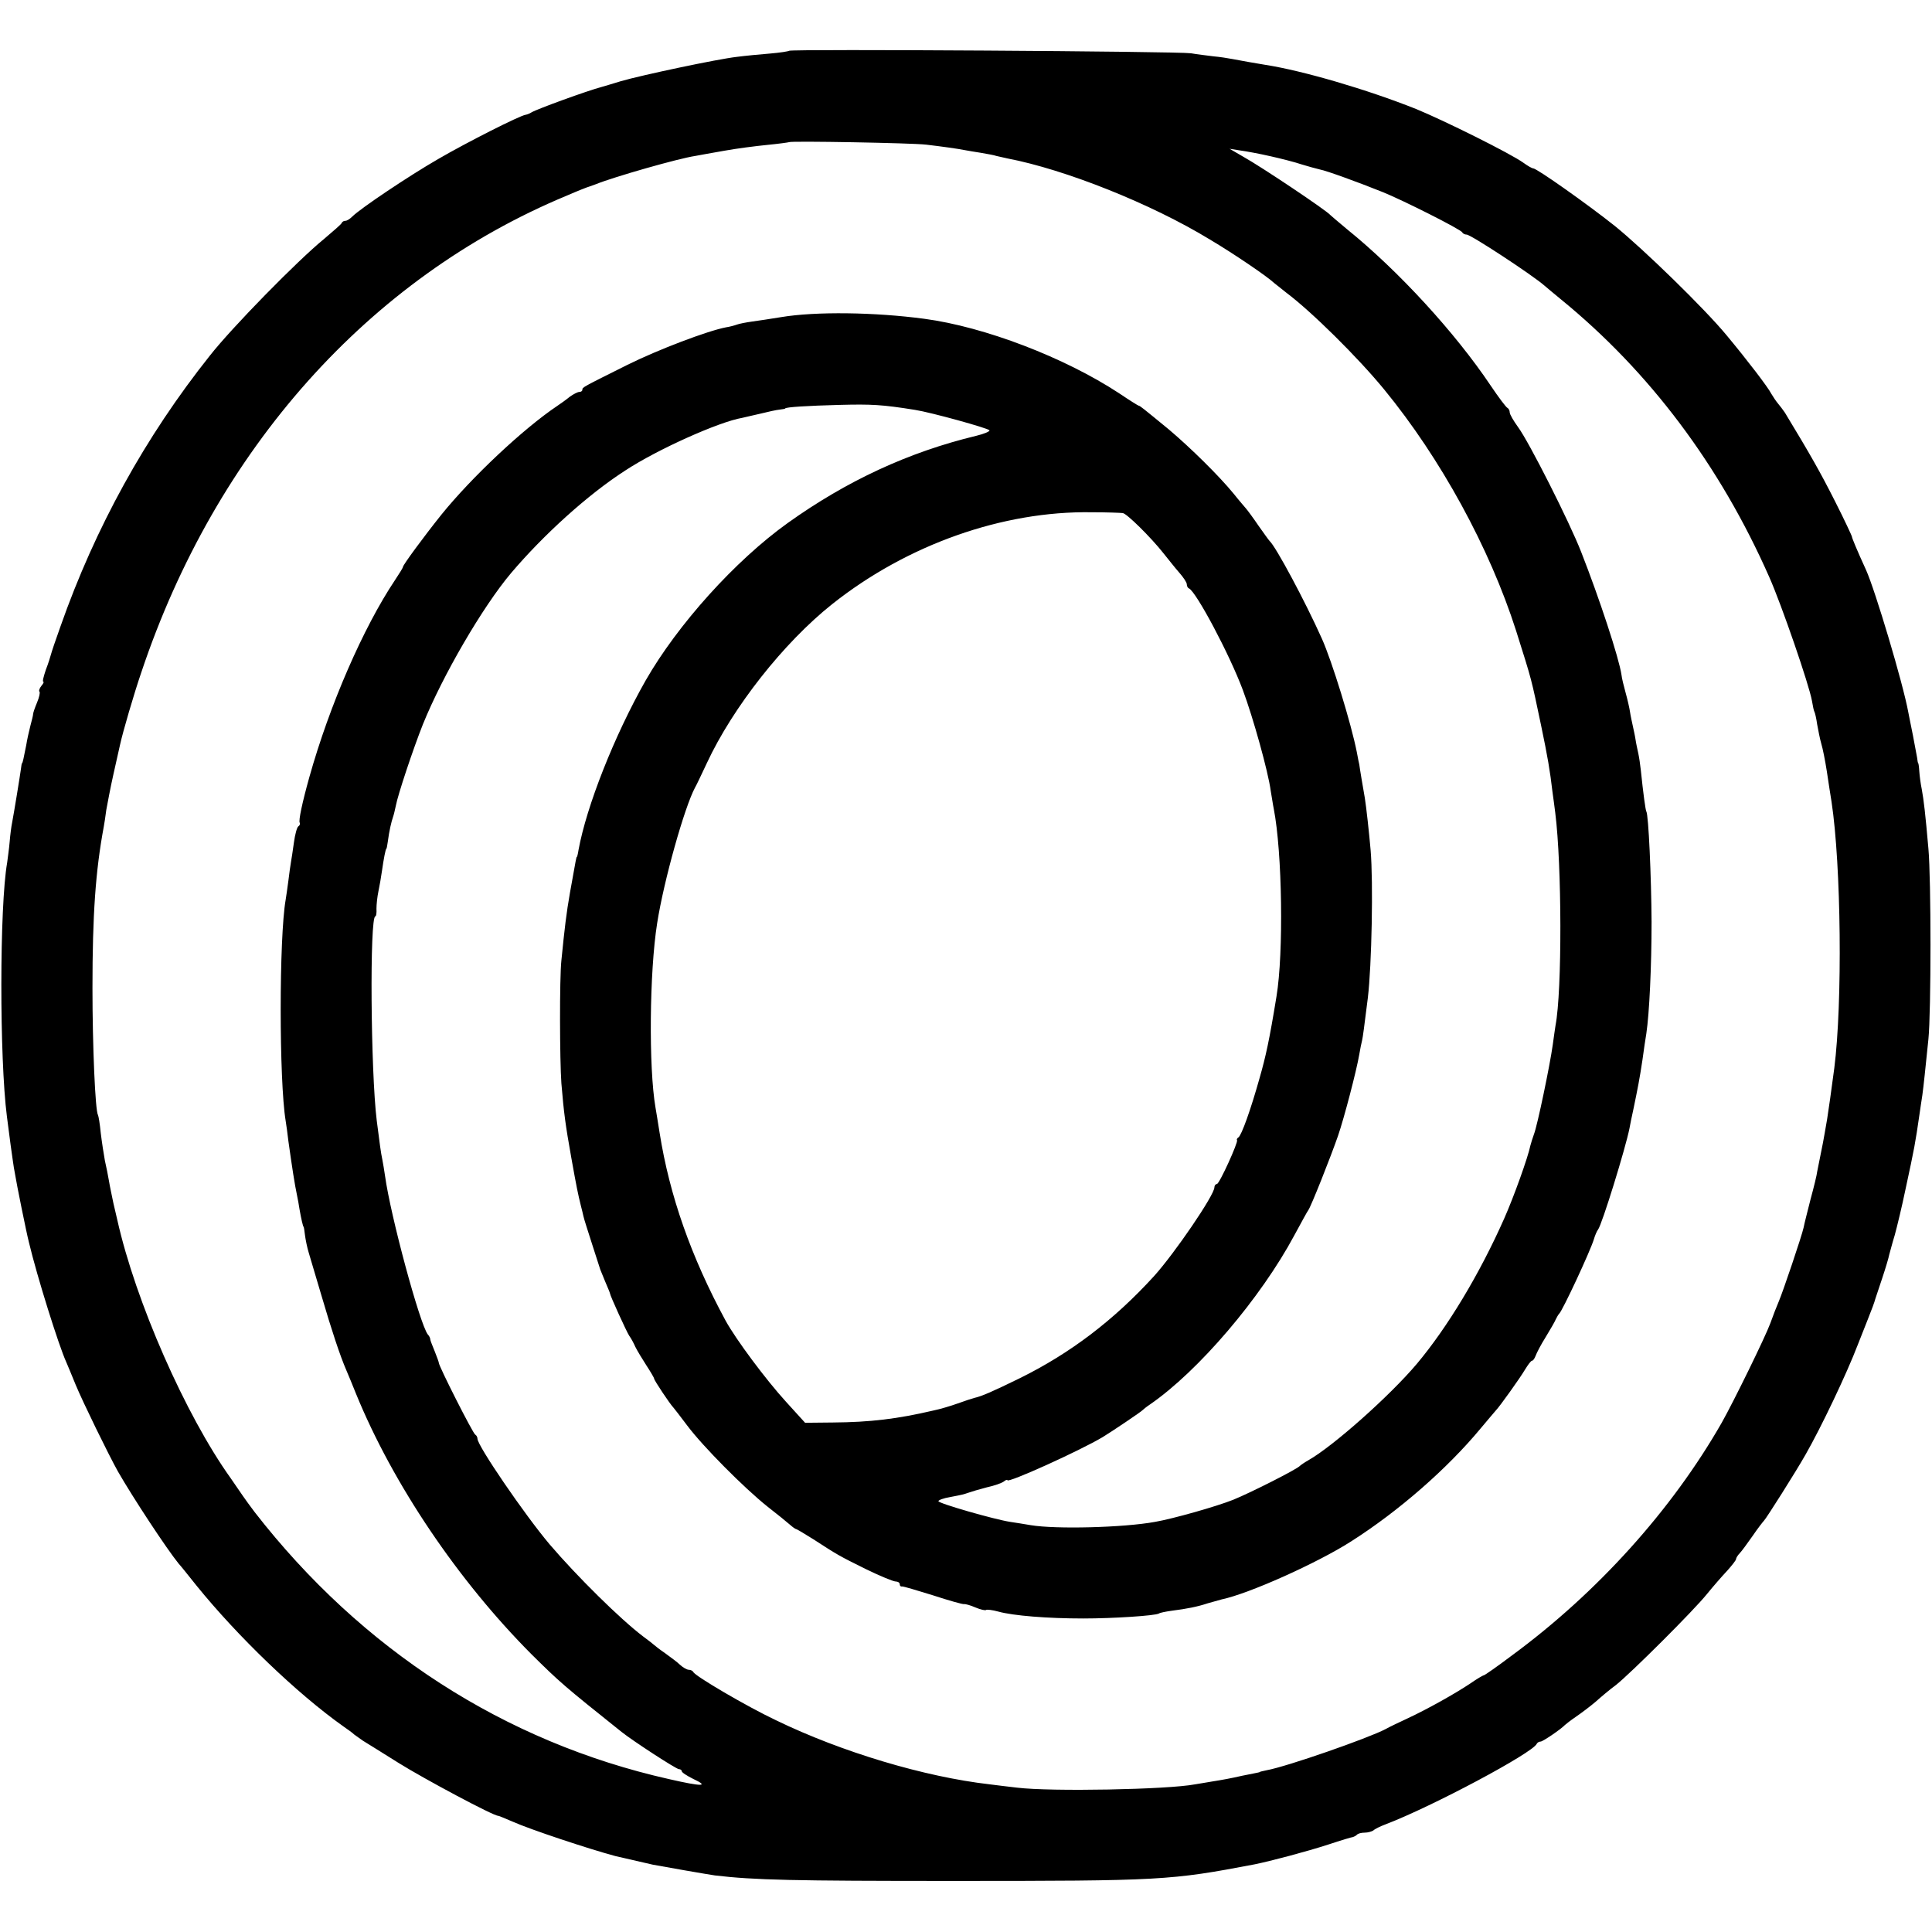 <?xml version="1.0" standalone="no"?>
<!DOCTYPE svg PUBLIC "-//W3C//DTD SVG 20010904//EN"
 "http://www.w3.org/TR/2001/REC-SVG-20010904/DTD/svg10.dtd">
<svg version="1.0" xmlns="http://www.w3.org/2000/svg"
 width="700pt" height="700pt" viewBox="0 0 700 700"
 preserveAspectRatio="xMidYMid meet">
<g transform="translate(0,700) scale(0.1,-0.1)"
fill="#000000" stroke="none">
<path d="M2859 6816 c-2 -2 -33 -7 -69 -10 -36 -3 -90 -8 -120 -12 -71 -8
-348 -67 -420 -88 -30 -9 -62 -19 -70 -21 -53 -14 -234 -80 -254 -92 -6 -4
-16 -8 -22 -9 -21 -3 -213 -100 -316 -160 -106 -61 -282 -179 -312 -209 -8 -8
-19 -15 -24 -15 -6 0 -12 -3 -14 -8 -1 -4 -30 -29 -63 -57 -97 -79 -335 -322
-415 -424 -233 -293 -415 -622 -541 -981 -17 -47 -32 -92 -34 -100 -2 -8 -10
-34 -19 -57 -8 -24 -13 -43 -9 -43 3 0 0 -7 -7 -15 -7 -9 -10 -18 -7 -21 3 -3
-1 -21 -9 -40 -8 -19 -14 -37 -14 -41 0 -5 -5 -24 -10 -43 -5 -19 -12 -51 -15
-70 -9 -46 -13 -65 -15 -65 -1 0 -3 -9 -4 -20 -3 -23 -25 -158 -32 -195 -3
-14 -7 -45 -9 -70 -2 -25 -7 -58 -9 -75 -28 -159 -28 -710 -1 -920 12 -92 17
-132 21 -157 2 -16 6 -40 9 -55 4 -27 41 -211 50 -245 29 -122 108 -374 135
-433 5 -11 20 -48 34 -82 27 -65 119 -253 153 -314 55 -96 177 -281 220 -334
5 -5 34 -41 65 -80 149 -184 364 -391 532 -510 16 -11 34 -24 40 -30 7 -5 21
-15 31 -22 11 -7 70 -43 130 -81 93 -58 344 -192 360 -191 3 0 26 -10 52 -21
65 -29 276 -99 373 -125 4 -1 100 -23 135 -31 25 -5 203 -36 225 -39 143 -17
286 -20 860 -20 760 0 790 2 1095 60 59 12 188 46 268 72 45 15 85 27 89 27 3
1 10 4 14 8 4 5 17 8 29 8 11 0 25 4 31 8 5 5 25 15 44 22 168 64 534 259 548
292 2 4 8 8 14 8 8 0 74 45 88 60 3 3 21 17 40 30 19 13 51 37 71 54 19 17 52
45 74 61 54 43 283 271 330 330 22 27 55 65 73 84 17 19 32 38 32 42 0 4 6 14
13 21 7 7 28 36 47 63 19 28 38 52 41 55 7 6 116 178 151 240 55 96 148 290
190 400 25 63 49 124 53 135 4 11 9 25 10 30 2 6 13 39 25 75 12 36 23 73 25
84 3 10 11 42 20 71 8 29 26 103 39 166 33 153 35 164 51 274 3 19 7 50 10 67
5 37 10 86 22 203 10 99 10 581 0 690 -11 127 -17 177 -24 215 -4 19 -8 49 -9
65 -1 17 -3 30 -4 30 -1 0 -3 9 -4 20 -2 11 -9 47 -15 80 -7 33 -14 71 -17 85
-19 104 -120 442 -153 515 -33 72 -51 116 -51 120 0 3 -27 61 -61 128 -52 103
-88 167 -182 322 -7 10 -18 25 -25 33 -6 7 -17 23 -24 35 -12 24 -88 123 -162
212 -79 96 -303 314 -406 397 -98 78 -282 208 -295 208 -4 0 -20 9 -35 20 -47
34 -289 154 -389 195 -178 71 -411 139 -546 160 -36 6 -89 15 -119 21 -15 3
-47 8 -70 10 -22 3 -59 7 -81 11 -44 7 -1449 16 -1456 9z m496 -340 c59 -7
117 -15 141 -20 12 -2 39 -7 60 -10 22 -4 46 -8 54 -11 8 -2 26 -6 40 -9 209
-40 521 -164 734 -294 86 -51 208 -134 232 -157 6 -5 26 -21 44 -35 92 -69
259 -234 355 -351 205 -250 382 -574 478 -874 59 -187 54 -169 91 -345 23
-110 32 -162 41 -240 3 -19 7 -53 10 -75 24 -190 25 -645 1 -770 -2 -11 -6
-42 -10 -70 -10 -73 -56 -294 -68 -324 -5 -14 -11 -33 -13 -41 -9 -44 -60
-186 -95 -265 -89 -201 -206 -395 -317 -527 -98 -116 -304 -299 -393 -349 -14
-8 -27 -17 -30 -20 -10 -12 -178 -97 -242 -123 -63 -25 -219 -69 -283 -80
-115 -21 -360 -27 -450 -12 -22 4 -56 9 -75 12 -58 9 -260 67 -260 75 0 4 19
11 43 15 47 9 46 9 67 16 8 3 38 12 65 19 28 6 56 16 63 22 6 5 12 7 12 4 0
-12 261 106 345 156 33 20 140 92 145 98 3 3 14 12 26 20 176 121 402 386 524
614 24 44 46 85 50 90 10 13 82 195 108 270 22 64 67 236 77 295 3 19 8 42 10
50 3 13 7 43 21 155 14 118 20 418 10 535 -5 59 -16 159 -21 189 -2 13 -8 45
-12 70 -4 25 -8 48 -8 51 -1 3 -5 23 -9 45 -20 102 -90 330 -127 412 -60 134
-166 332 -189 353 -3 3 -21 28 -40 55 -19 28 -39 55 -45 62 -5 6 -26 30 -45
54 -54 66 -158 168 -235 233 -95 78 -105 86 -109 86 -2 0 -34 20 -71 45 -198
130 -488 241 -706 270 -180 24 -393 27 -519 6 -36 -6 -83 -13 -105 -16 -22 -3
-47 -8 -55 -11 -8 -3 -26 -8 -40 -10 -67 -13 -244 -80 -357 -136 -162 -81
-163 -81 -163 -90 0 -5 -5 -8 -11 -8 -6 0 -21 -8 -34 -17 -12 -10 -33 -25 -45
-33 -124 -83 -312 -260 -421 -395 -64 -80 -139 -182 -139 -189 0 -3 -13 -24
-29 -48 -115 -172 -237 -453 -310 -713 -26 -93 -40 -159 -35 -166 2 -4 0 -10
-5 -13 -5 -3 -12 -29 -16 -58 -4 -29 -9 -62 -11 -73 -2 -11 -6 -40 -9 -65 -3
-25 -8 -56 -10 -70 -24 -137 -24 -655 0 -801 2 -13 7 -46 10 -74 13 -93 23
-158 31 -195 3 -14 7 -36 9 -50 6 -35 13 -65 15 -65 1 0 3 -13 5 -30 2 -16 8
-46 14 -65 6 -19 26 -89 46 -155 36 -123 67 -217 90 -270 7 -16 23 -55 35 -85
134 -328 370 -677 636 -944 101 -100 118 -115 326 -281 40 -32 198 -135 208
-135 5 0 10 -3 10 -7 0 -5 19 -17 41 -28 60 -28 35 -29 -87 -1 -596 134 -1114
469 -1501 967 -15 20 -35 47 -43 59 -8 12 -28 41 -44 64 -164 229 -345 641
-411 936 -2 8 -8 35 -14 60 -5 25 -13 61 -16 80 -3 19 -10 53 -15 75 -4 22
-11 67 -15 100 -3 32 -8 62 -10 65 -10 16 -20 251 -20 460 0 265 11 424 41
585 2 10 6 37 9 60 4 22 15 81 26 130 11 50 22 98 24 107 10 46 50 183 77 262
270 807 824 1429 1541 1727 39 17 77 32 82 33 6 2 17 6 25 9 64 26 298 93 359
102 14 3 62 11 106 19 44 8 114 17 155 21 41 4 77 9 79 10 5 5 447 -3 496 -9z
m1248 -42 c40 -9 91 -22 114 -30 23 -7 52 -15 65 -18 23 -4 141 -47 228 -82
70 -28 285 -136 288 -146 2 -4 9 -8 16 -8 15 0 239 -147 282 -185 6 -5 33 -28
60 -50 321 -262 576 -602 754 -1005 45 -101 145 -392 155 -449 3 -19 7 -37 9
-40 2 -3 7 -24 10 -46 4 -22 10 -53 15 -70 5 -16 14 -61 20 -100 6 -38 13 -88
17 -110 35 -231 40 -729 10 -965 -13 -98 -18 -132 -26 -185 -6 -33 -12 -71
-15 -85 -10 -51 -17 -85 -21 -105 -1 -11 -12 -56 -24 -100 -11 -44 -23 -90
-25 -102 -7 -32 -75 -233 -90 -268 -7 -16 -21 -52 -31 -80 -18 -49 -132 -282
-176 -360 -180 -315 -450 -615 -760 -843 -53 -40 -99 -72 -102 -72 -3 0 -25
-13 -48 -29 -55 -37 -157 -94 -228 -127 -30 -14 -66 -31 -80 -39 -63 -33 -358
-136 -431 -149 -13 -3 -24 -5 -24 -6 0 -1 -9 -3 -20 -5 -11 -2 -31 -6 -45 -9
-39 -9 -72 -15 -110 -21 -19 -3 -46 -8 -60 -10 -99 -19 -522 -27 -645 -12 -33
4 -78 9 -99 12 -236 27 -537 117 -774 232 -106 50 -295 161 -300 175 -2 4 -9
8 -16 8 -7 0 -21 8 -32 18 -10 10 -35 28 -54 42 -19 13 -37 27 -40 30 -3 3
-21 17 -40 31 -83 63 -239 217 -339 334 -91 108 -261 357 -261 382 0 6 -4 13
-8 15 -8 3 -132 248 -132 260 0 3 -7 22 -15 42 -8 20 -16 39 -16 43 0 5 -4 13
-9 18 -29 38 -135 429 -155 575 -3 19 -7 46 -10 60 -5 23 -9 54 -20 140 -22
178 -26 740 -5 740 3 0 5 12 4 28 0 15 3 43 7 62 4 19 10 53 13 75 6 42 13 80
16 80 1 0 3 11 5 25 5 39 13 73 19 90 3 8 7 26 10 40 7 39 63 207 98 295 72
178 217 427 320 549 118 139 278 284 413 371 117 77 341 177 424 191 7 2 36 8
65 15 28 7 60 14 71 15 11 1 20 3 20 4 0 5 82 10 197 13 116 3 154 1 273 -18
58 -9 264 -66 270 -74 2 -4 -19 -13 -48 -20 -245 -59 -469 -163 -683 -316
-190 -136 -399 -368 -515 -571 -113 -199 -214 -455 -243 -614 -2 -14 -5 -25
-6 -25 -2 0 -2 -2 -25 -130 -13 -74 -19 -125 -31 -245 -7 -64 -6 -362 0 -445
9 -109 15 -152 36 -270 19 -106 24 -131 35 -175 3 -11 7 -28 9 -37 2 -10 17
-56 32 -103 15 -47 28 -87 29 -90 1 -3 9 -22 18 -44 9 -21 17 -40 17 -42 0 -7
60 -139 70 -154 6 -8 16 -26 22 -40 7 -14 25 -44 40 -67 15 -23 28 -45 28 -48
0 -6 58 -93 70 -105 3 -3 25 -32 50 -65 57 -76 205 -225 290 -293 36 -28 73
-58 83 -67 9 -8 19 -15 21 -15 3 0 31 -17 63 -37 88 -57 91 -59 190 -108 51
-25 100 -45 108 -45 8 0 15 -4 15 -10 0 -5 3 -9 8 -8 4 1 54 -14 112 -32 58
-19 108 -33 113 -32 4 1 23 -4 41 -12 19 -8 37 -12 39 -9 3 2 22 0 44 -6 54
-15 178 -25 308 -25 108 0 261 10 274 18 4 3 25 7 46 10 56 7 95 15 131 27 17
5 40 11 50 14 100 21 347 132 469 210 173 110 349 264 470 410 28 33 52 62 55
65 13 13 88 118 105 147 11 18 22 33 26 33 4 0 9 8 13 18 3 9 19 40 36 67 17
28 34 57 37 65 4 8 9 17 12 20 12 10 113 227 126 270 4 14 11 30 15 35 14 17
100 296 114 367 2 12 9 46 15 73 15 73 21 102 32 175 5 36 11 79 14 95 11 74
19 244 19 405 -1 164 -11 388 -19 400 -3 5 -11 63 -20 150 -2 19 -6 46 -9 60
-3 14 -8 36 -10 50 -2 14 -7 36 -10 50 -3 14 -8 36 -10 50 -2 14 -9 45 -16 70
-7 25 -14 54 -15 65 -9 61 -80 277 -146 445 -42 108 -189 399 -229 453 -16 22
-30 46 -30 53 0 7 -4 14 -8 16 -5 2 -32 38 -61 81 -128 191 -334 416 -521 567
-30 25 -57 48 -60 51 -13 16 -247 173 -315 211 l-50 29 38 -6 c22 -3 71 -12
110 -21z m-535 -1293 c14 -1 102 -88 147 -145 17 -21 42 -53 57 -70 15 -17 28
-36 28 -43 0 -6 3 -13 8 -15 26 -12 146 -237 195 -368 37 -99 92 -296 101
-365 4 -22 8 -51 11 -65 31 -159 36 -523 10 -680 -26 -160 -39 -218 -61 -295
-33 -118 -66 -209 -77 -216 -5 -3 -7 -8 -5 -10 5 -7 -64 -159 -73 -159 -5 0
-9 -6 -9 -12 0 -28 -144 -239 -219 -322 -146 -160 -303 -279 -485 -369 -100
-49 -139 -66 -166 -72 -8 -2 -35 -11 -60 -20 -25 -9 -65 -21 -90 -26 -129 -30
-226 -42 -363 -43 l-100 -1 -69 76 c-73 80 -181 225 -219 294 -125 231 -203
453 -239 680 -6 39 -13 80 -15 92 -25 145 -22 492 6 668 24 154 99 420 137
491 6 10 25 51 43 89 94 202 278 436 454 576 272 216 618 338 940 333 55 0
106 -2 113 -3z"/>
</g>
</svg>
